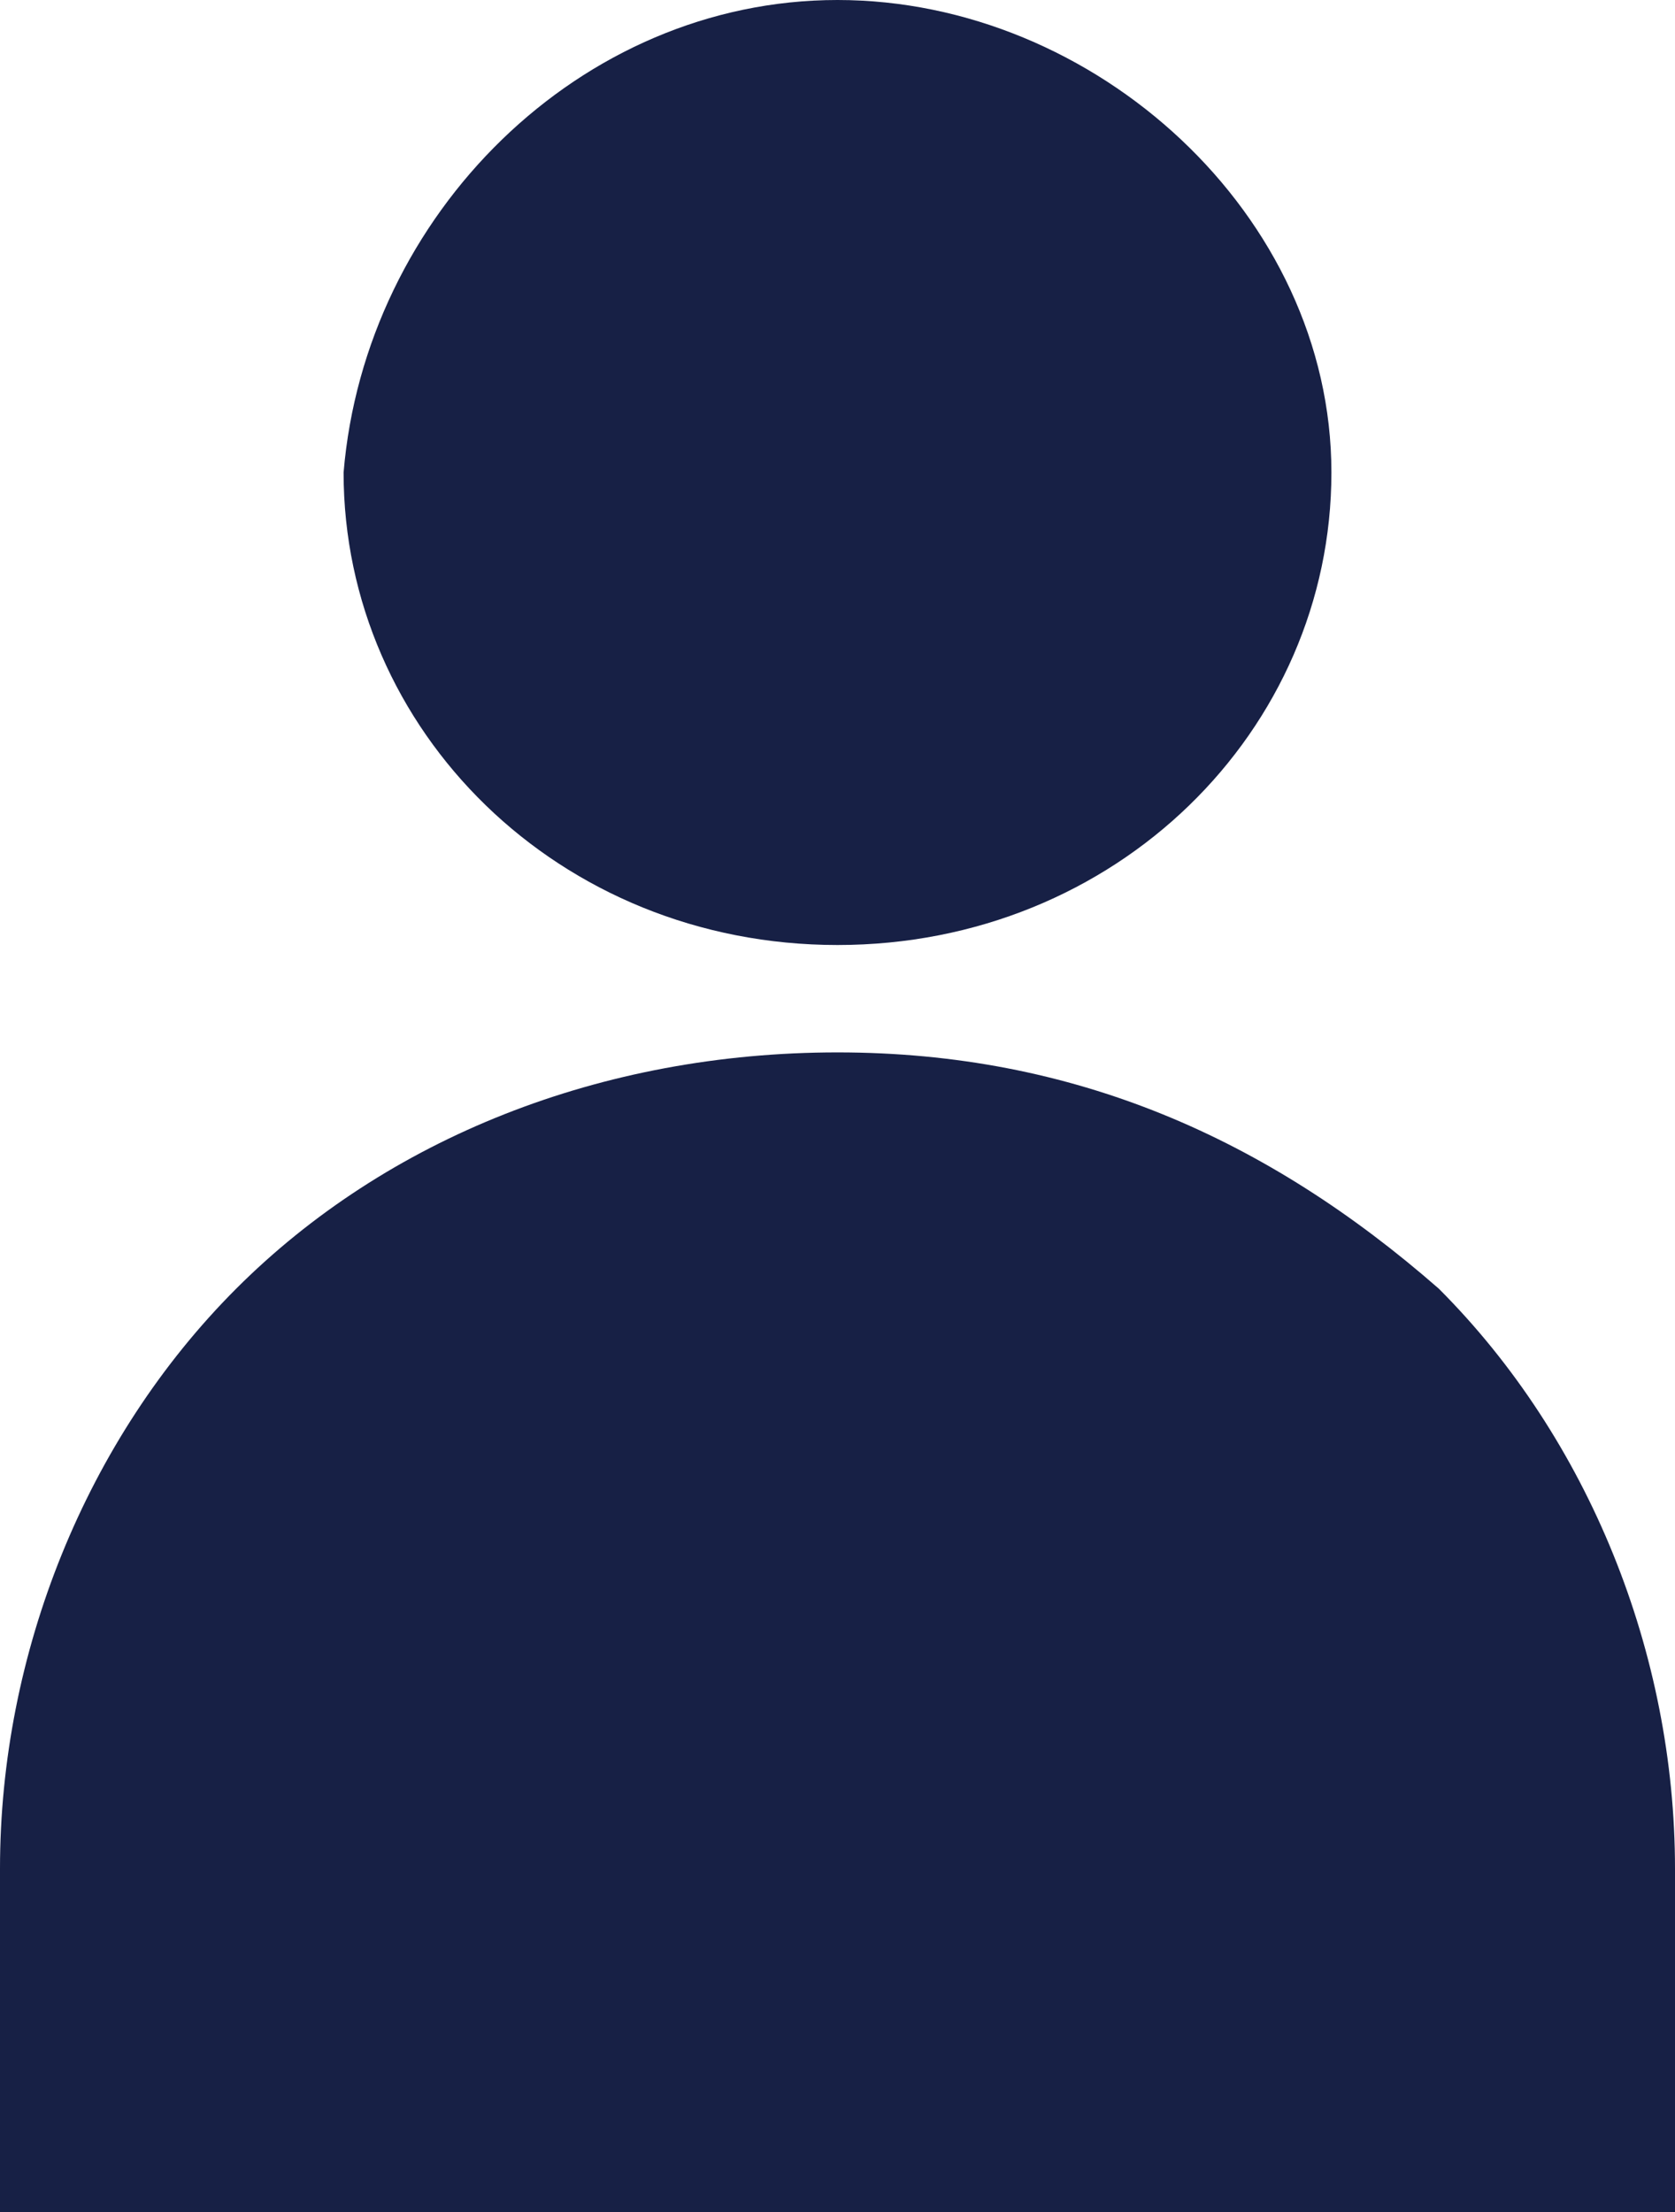 <?xml version="1.0" encoding="utf-8"?>
<!-- Generator: Adobe Illustrator 24.0.1, SVG Export Plug-In . SVG Version: 6.00 Build 0)  -->
<svg version="1.1" id="Layer_1" xmlns="http://www.w3.org/2000/svg" xmlns:xlink="http://www.w3.org/1999/xlink" x="0px" y="0px"
	 viewBox="0 0 7.8 10.3" style="enable-background:new 0 0 7.8 10.3;" xml:space="preserve">
<style type="text/css">
	.st0{fill:#172045;}
</style>
<path class="st0" d="M6.2,2.2c0,1.2-1,2.2-2.3,2.2s-2.3-1-2.3-2.2C1.7,1,2.7,0,3.9,0S6.2,1,6.2,2.2z M1.1,6c0.7-0.7,1.7-1.1,2.8-1.1
	s2,0.4,2.8,1.1c0.7,0.7,1.1,1.7,1.1,2.7v1.6H0V8.7C0,7.7,0.4,6.7,1.1,6z"/>
</svg>
